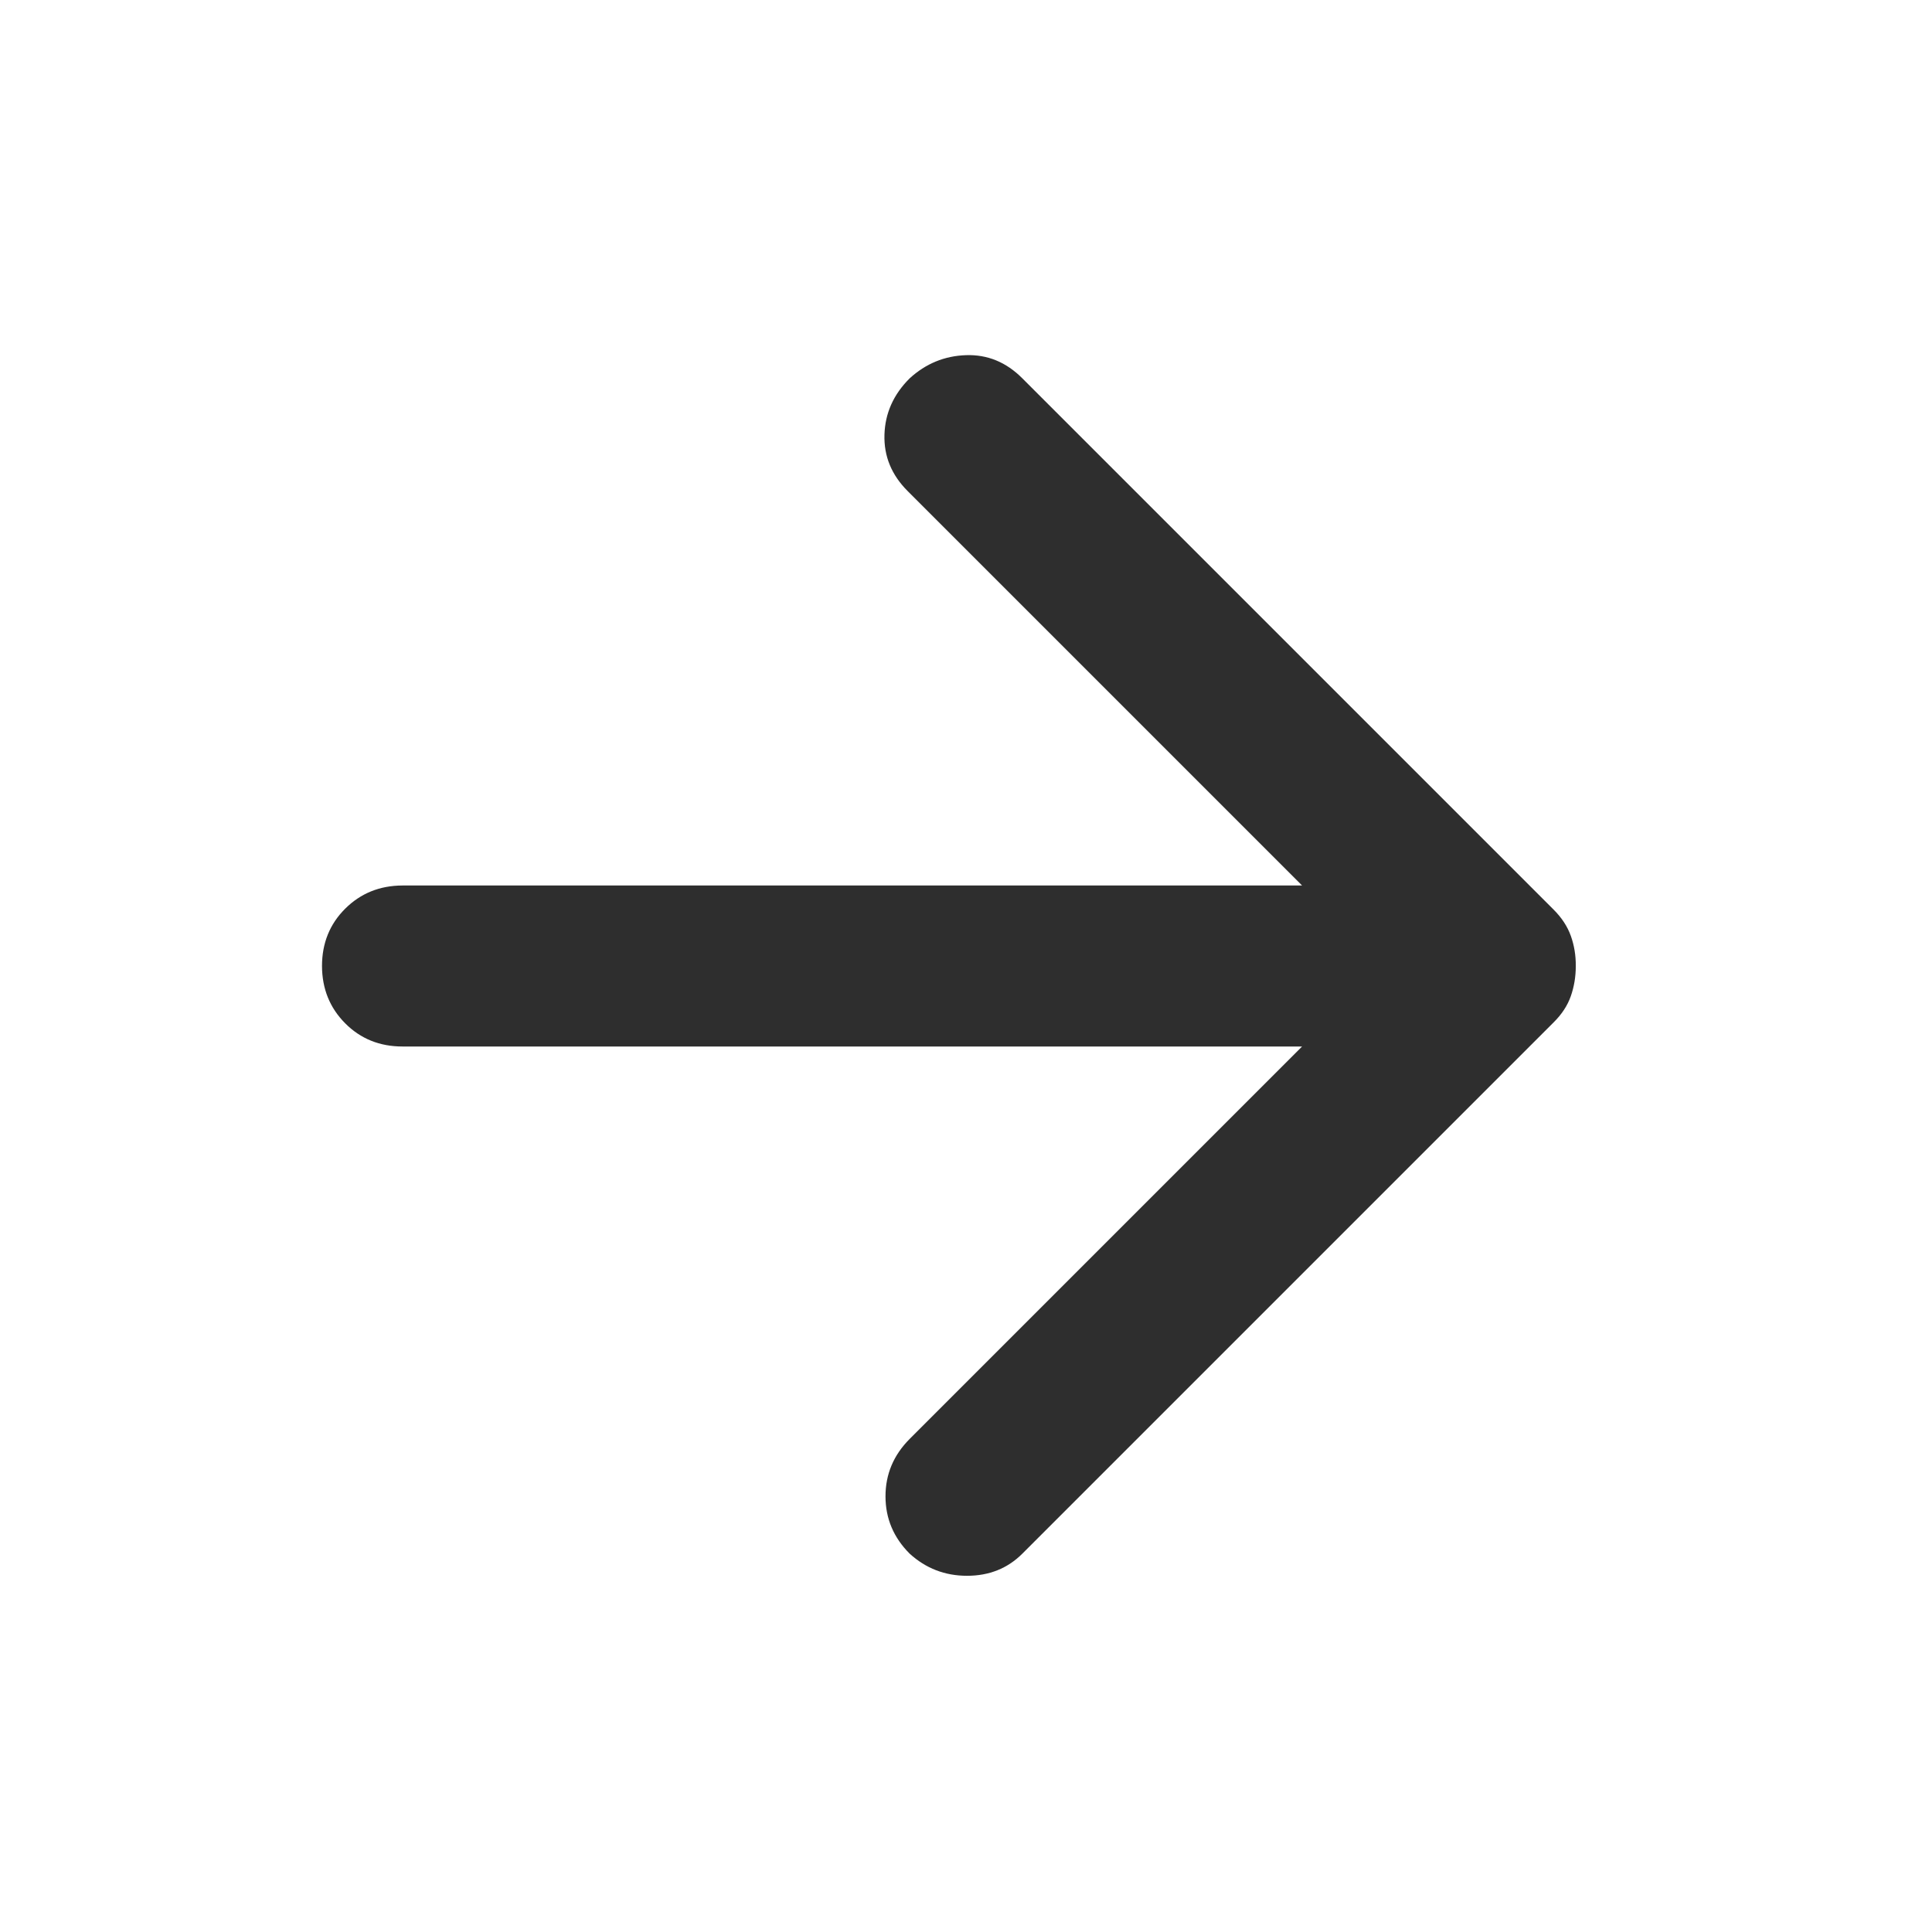 <svg width="24" height="24" viewBox="0 0 24 24" fill="none" xmlns="http://www.w3.org/2000/svg">
<path d="M16.175 13H5C4.717 13 4.479 12.904 4.288 12.712C4.097 12.52 4.001 12.283 4 12C4 11.717 4.096 11.479 4.288 11.288C4.48 11.097 4.717 11.001 5 11H16.175L11.275 6.1C11.075 5.9 10.979 5.667 10.987 5.4C10.995 5.133 11.099 4.9 11.3 4.7C11.5 4.517 11.733 4.421 12 4.412C12.267 4.403 12.5 4.499 12.7 4.7L19.3 11.3C19.4 11.4 19.471 11.508 19.513 11.625C19.555 11.742 19.576 11.867 19.575 12C19.575 12.133 19.554 12.258 19.513 12.375C19.472 12.492 19.401 12.6 19.3 12.7L12.7 19.3C12.517 19.483 12.288 19.575 12.013 19.575C11.738 19.575 11.501 19.483 11.3 19.3C11.1 19.1 11 18.863 11 18.588C11 18.313 11.1 18.076 11.3 17.875L16.175 13Z" fill="#2E2E2E"/>
</svg>
